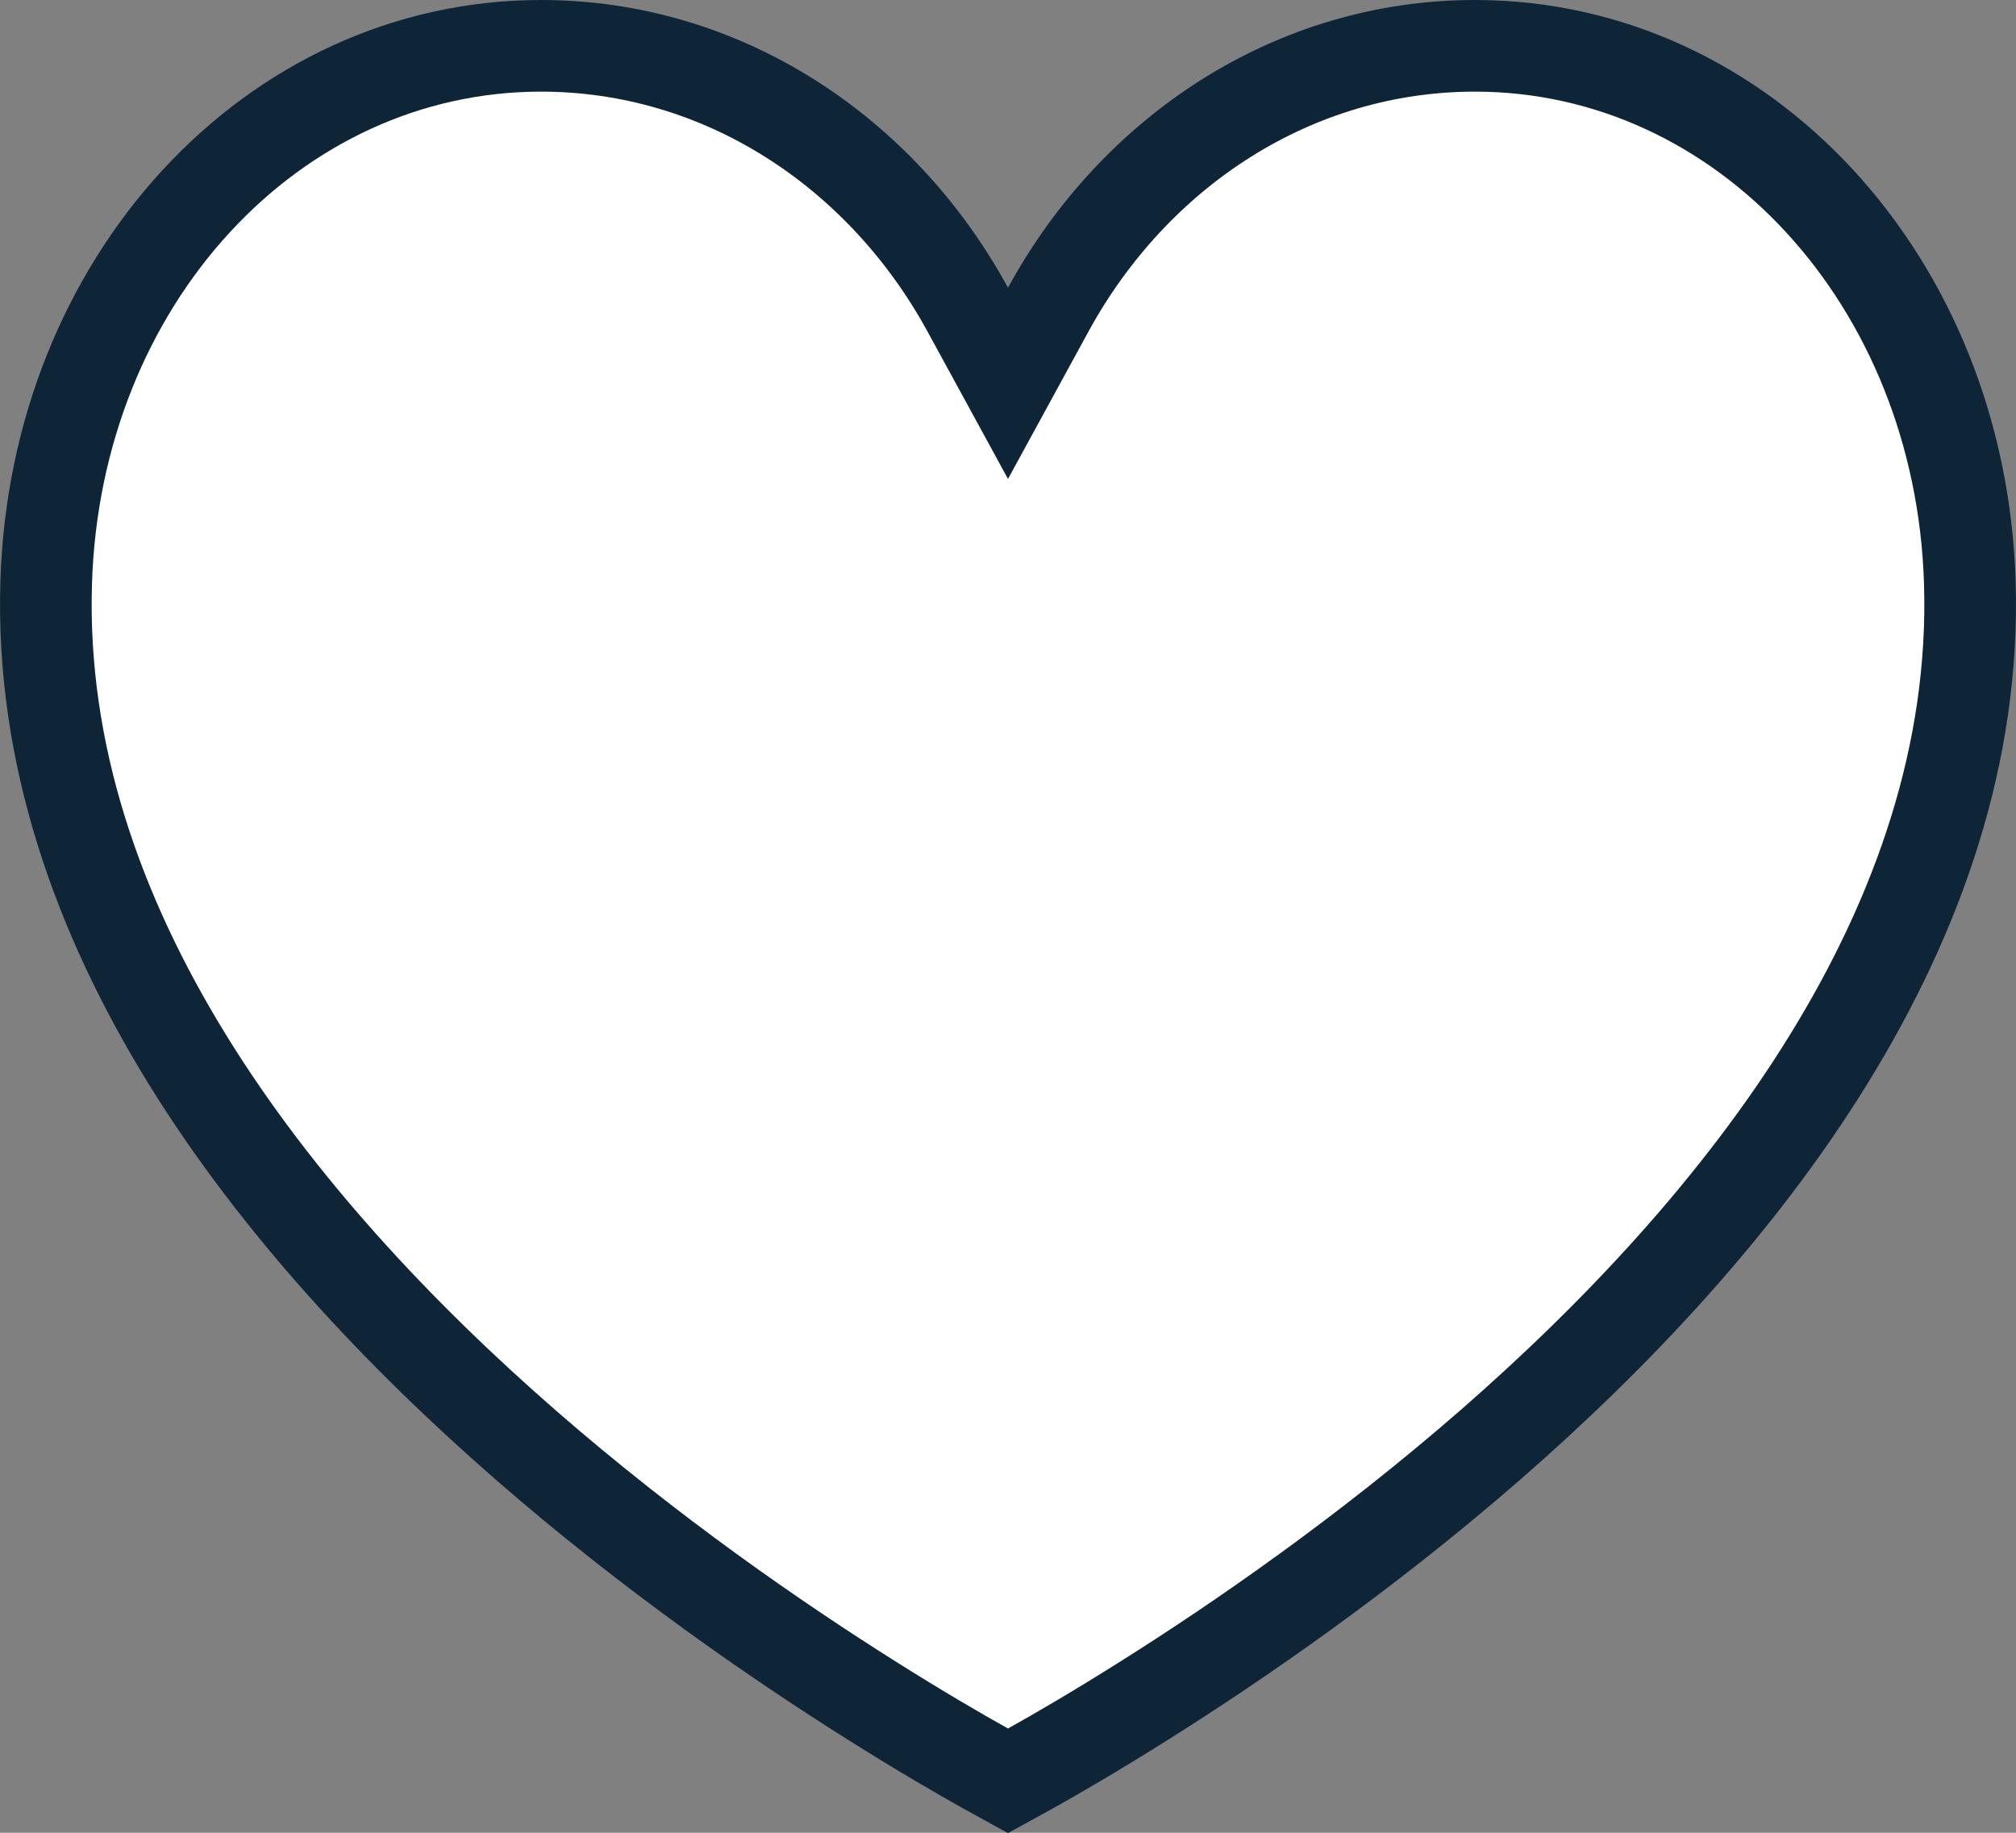 <svg width="22" height="20" viewBox="0 0 22 20" fill="none" xmlns="http://www.w3.org/2000/svg">
<rect x="0" y="0" width="22" height="20" fill="#808080" stroke="none"/>
<path d="M10.561 3.379L11 4.183L11.439 3.379C12.386 1.644 14.125 0.5 16.096 0.5C19.032 0.5 21.395 3.072 21.496 6.356C21.611 10.086 19.017 13.367 16.261 15.77C14.896 16.959 13.521 17.907 12.486 18.558C11.969 18.884 11.539 19.134 11.238 19.302C11.146 19.354 11.066 19.398 11 19.434C10.934 19.398 10.854 19.354 10.762 19.302C10.461 19.134 10.031 18.884 9.514 18.558C8.479 17.907 7.104 16.959 5.739 15.77C2.982 13.367 0.389 10.086 0.504 6.357L0.504 6.356C0.604 3.072 2.967 0.5 5.904 0.5C7.875 0.5 9.614 1.644 10.561 3.379Z" fill="white" stroke="#0E2538"/>
</svg>
